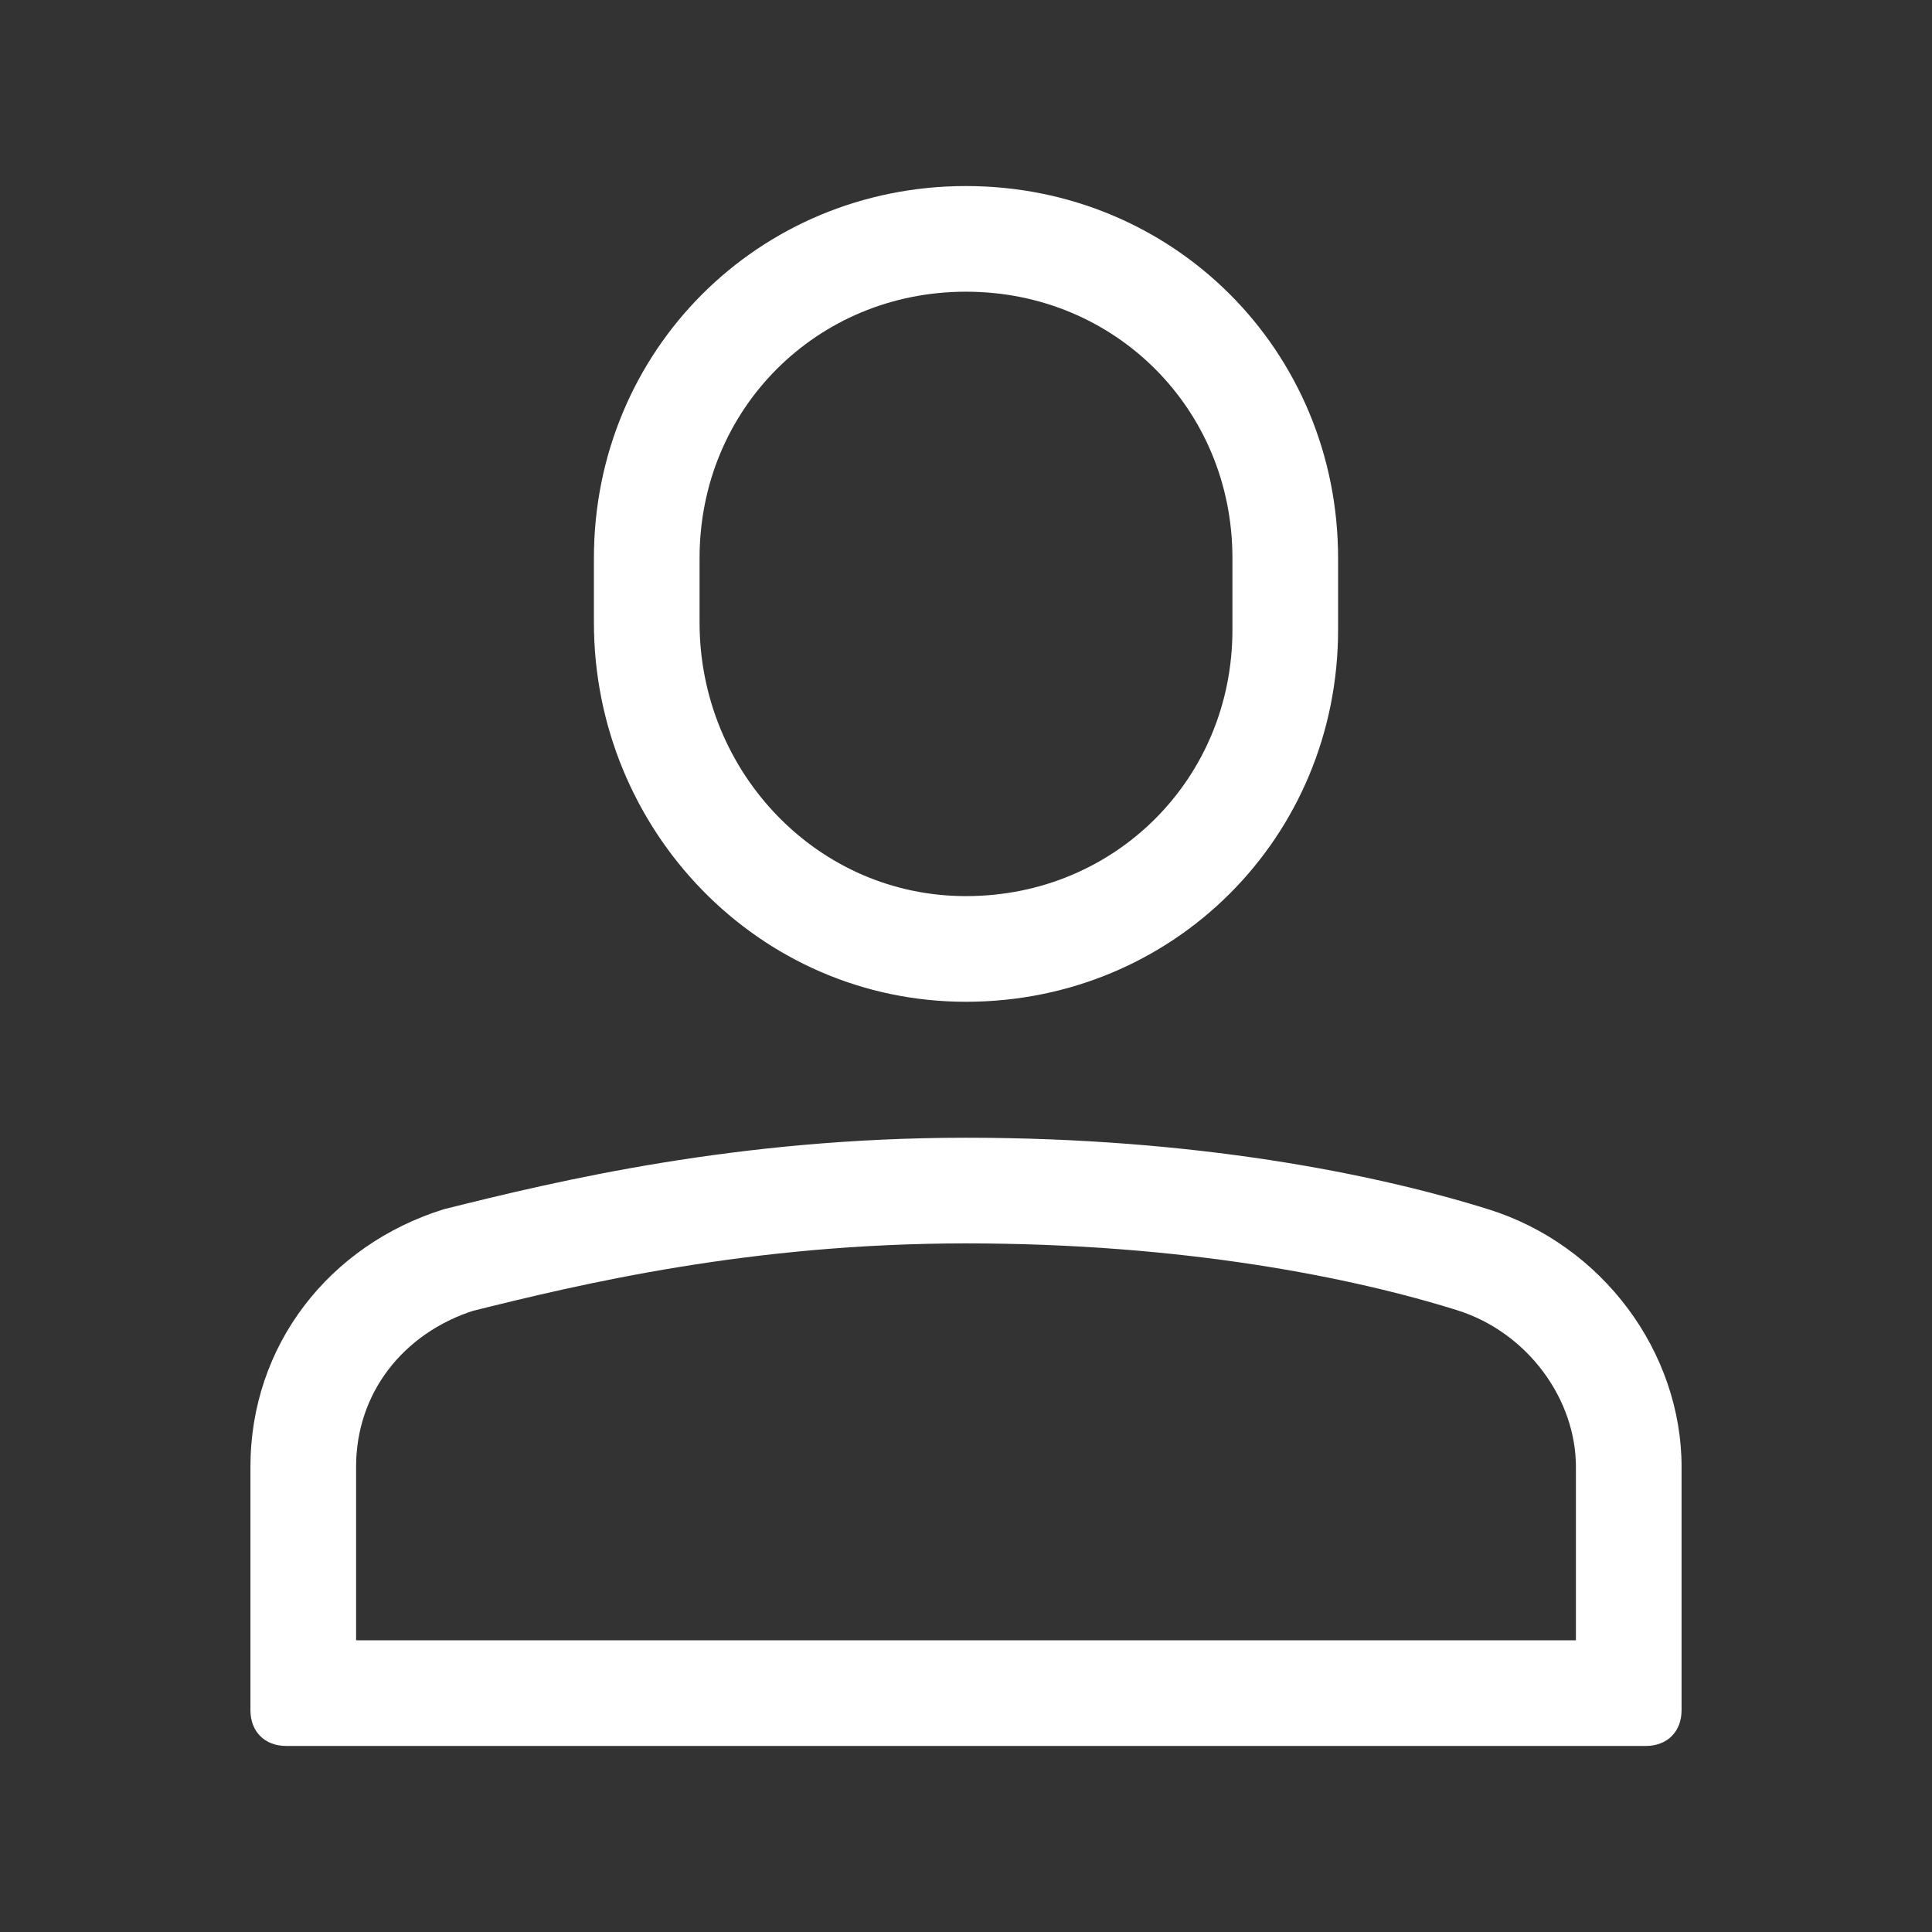 <?xml version="1.0" encoding="UTF-8" standalone="no"?>
<!DOCTYPE svg PUBLIC "-//W3C//DTD SVG 1.1//EN" "http://www.w3.org/Graphics/SVG/1.1/DTD/svg11.dtd">
<svg version="1.1" xmlns="http://www.w3.org/2000/svg" xmlns:xlink="http://www.w3.org/1999/xlink" preserveAspectRatio="xMidYMid meet" viewBox="0 0 640 640" width="16" height="16"><rect x="0" y="0" width="640" height="640" fill="#333333" stroke="none"/><defs><path d="M443.26 208.59C443.26 206.22 443.26 187.26 443.26 184.89C443.26 116.15 388.74 61.63 320 61.63C251.26 61.63 196.74 116.15 196.74 184.89C196.74 187.02 196.74 204.09 196.74 206.22C196.74 274.96 251.26 331.85 320 331.85C388.74 331.85 443.26 277.33 443.26 208.59Z" id="dG54m8OpE"></path><clipPath id="clipbBWt3P0qr"><use xlink:href="#dG54m8OpE" opacity="1"></use></clipPath><path d="M320 376.89C244.15 376.89 184.89 391.11 146.96 400.59C109.04 412.44 82.96 445.63 82.96 485.93C82.96 493.99 82.96 558.46 82.96 566.52C82.96 573.63 87.7 578.37 94.81 578.37C139.85 578.37 500.15 578.37 545.19 578.37C552.3 578.37 557.04 573.63 557.04 566.52C557.04 558.46 557.04 493.99 557.04 485.93C557.04 448 530.96 412.44 493.04 400.59C455.11 388.74 395.85 376.89 320 376.89Z" id="a1AsrqxC"></path><clipPath id="clipa5at6s17f"><use xlink:href="#a1AsrqxC" opacity="1"></use></clipPath></defs><g><g><g><use xlink:href="#dG54m8OpE" opacity="1" fill="#4cacf5" fill-opacity="0"></use><g clip-path="url(#clipbBWt3P0qr)"><use xlink:href="#dG54m8OpE" opacity="1" fill-opacity="0" stroke="#ffffff" stroke-width="70" stroke-opacity="1"></use></g></g><g><use xlink:href="#a1AsrqxC" opacity="1" fill="#ffffff" fill-opacity="0"></use><g clip-path="url(#clipa5at6s17f)"><use xlink:href="#a1AsrqxC" opacity="1" fill-opacity="0" stroke="#ffffff" stroke-width="70" stroke-opacity="1"></use></g></g></g></g></svg>